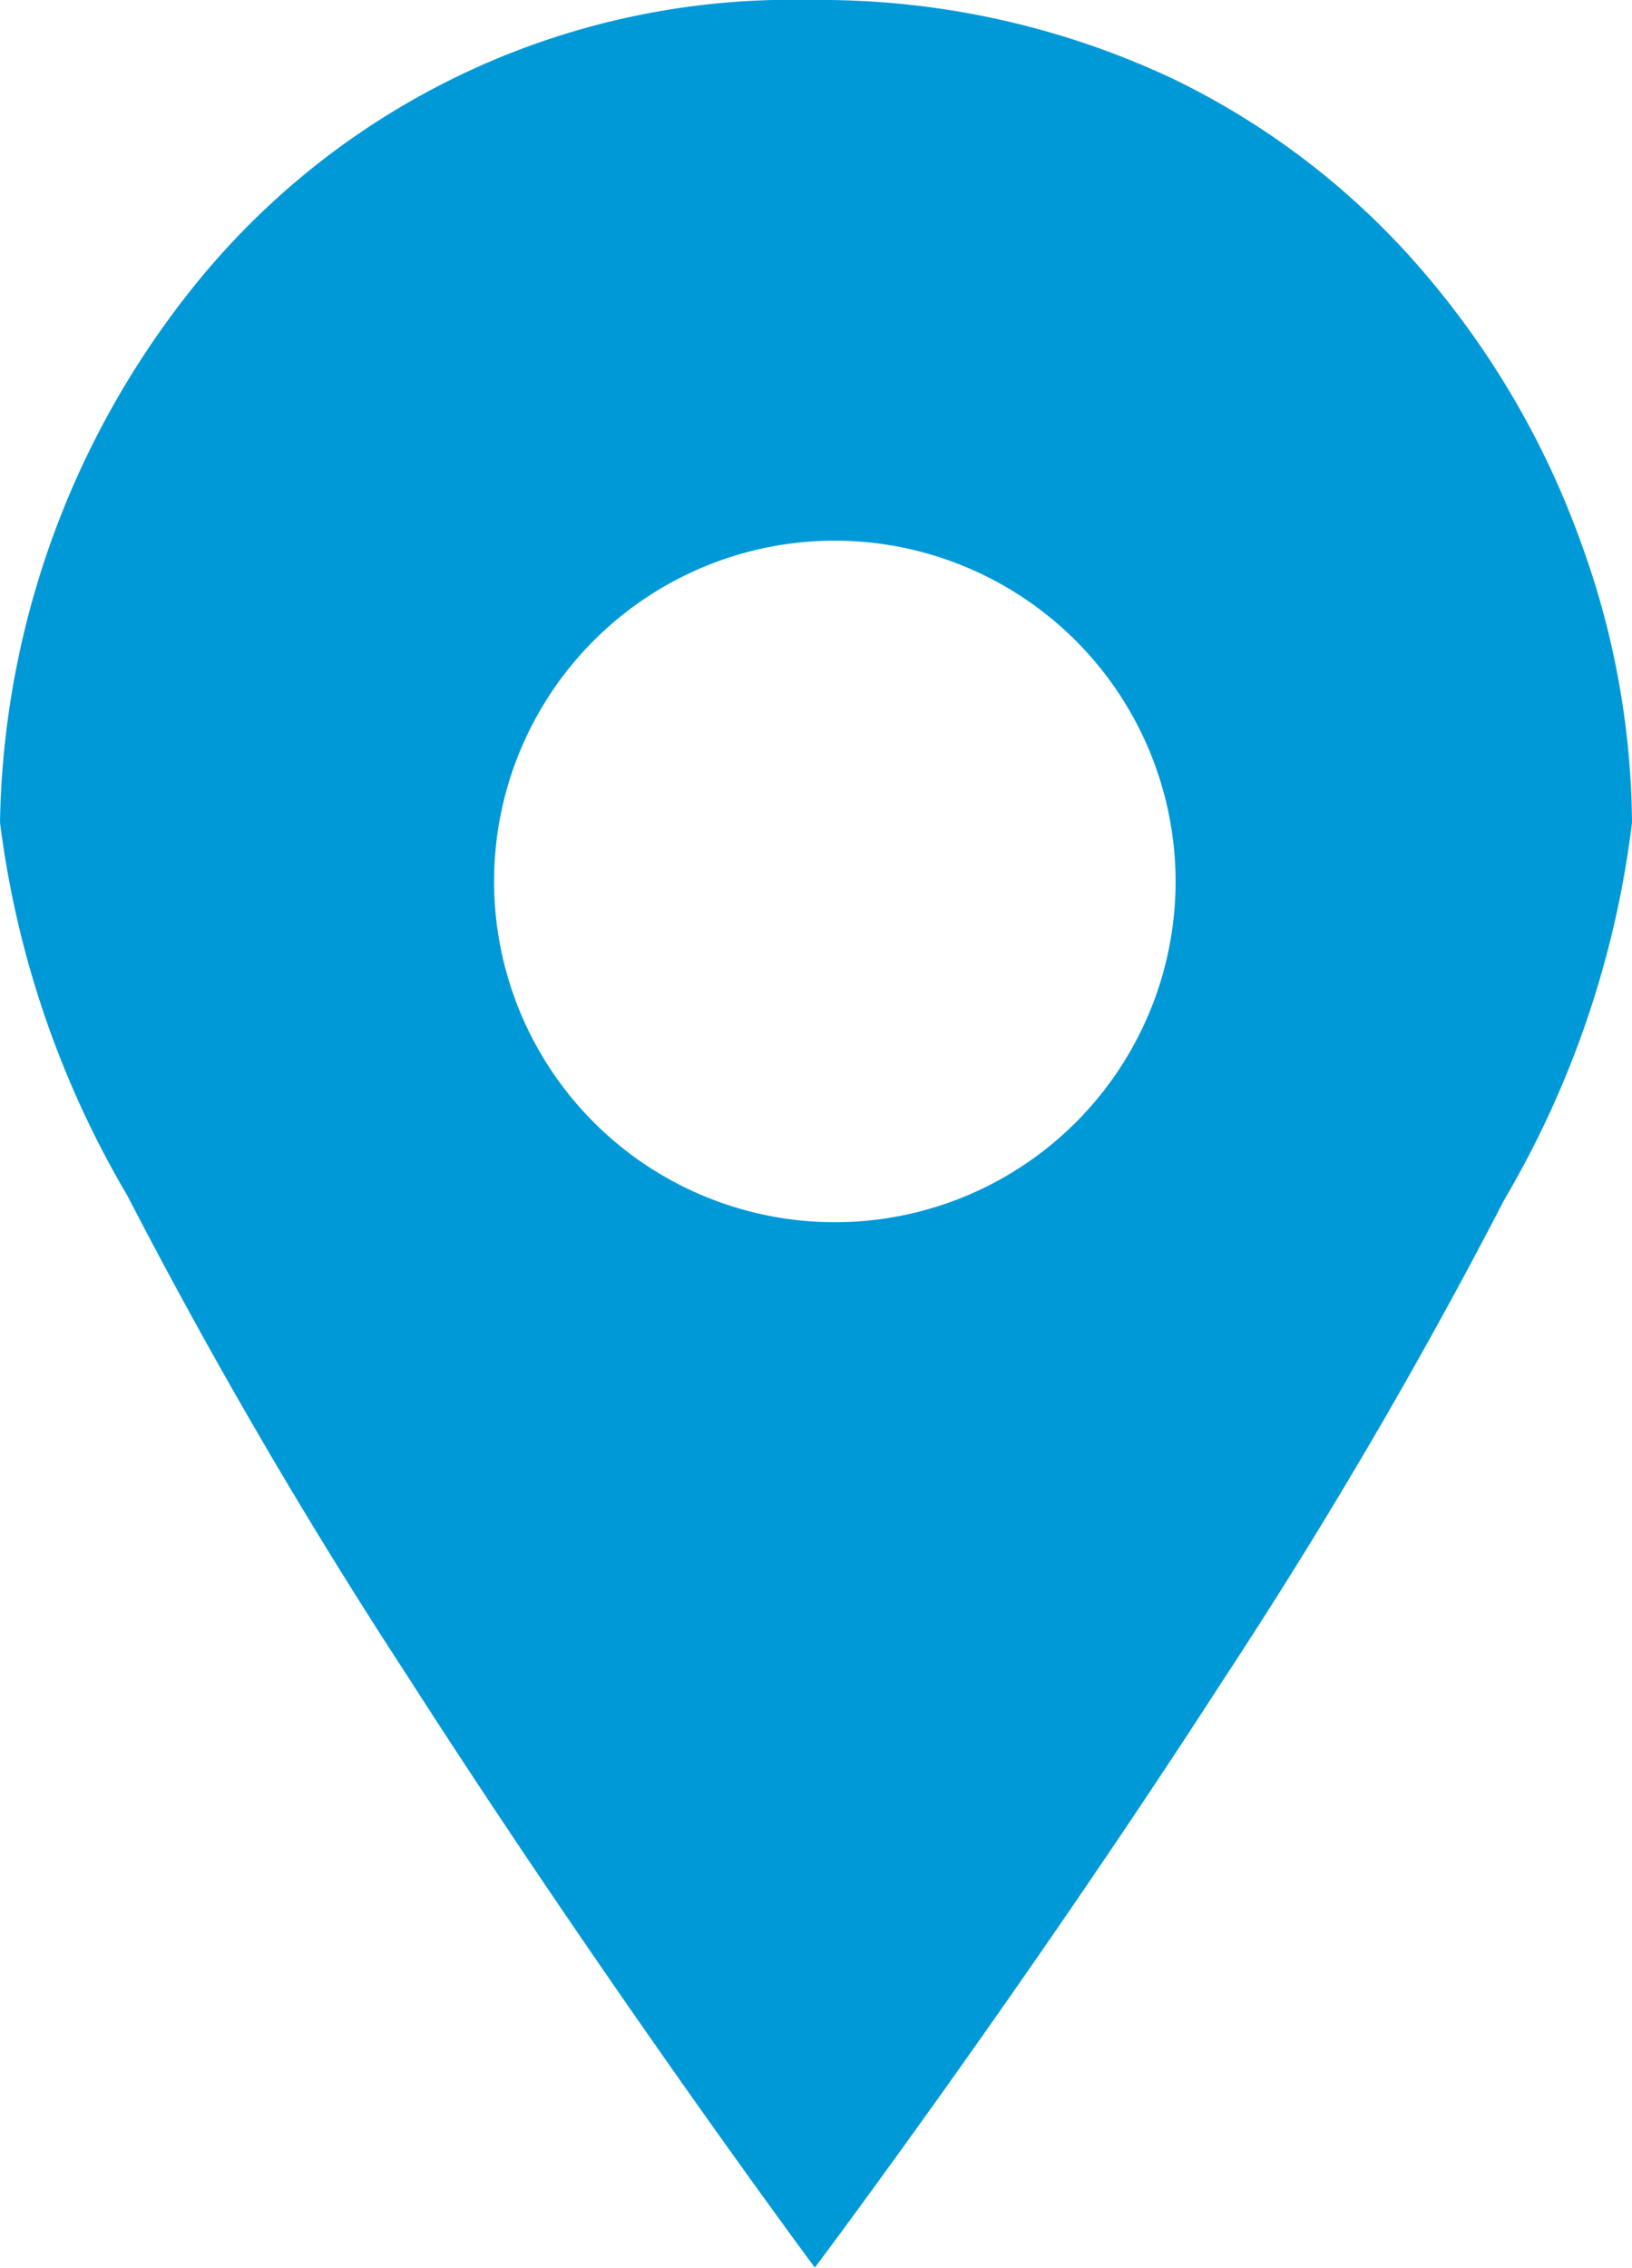 <svg xmlns="http://www.w3.org/2000/svg" width="18.276" height="25.393" viewBox="0 0 18.276 25.393">
  <g id="Group_11583" data-name="Group 11583" transform="translate(-6.206 -2.397)">
    <path id="Subtraction_10" data-name="Subtraction 10" d="M9.126,25.393h0c-.022-.03-2.294-3.088-4.563-6.625a61.636,61.636,0,0,1-3.137-5.38A10.892,10.892,0,0,1,0,9.208,9.841,9.841,0,0,1,2.225,3.14,8.583,8.583,0,0,1,9.072,0h.015a9.268,9.268,0,0,1,4.031.874A8.638,8.638,0,0,1,15.988,3.1a9.668,9.668,0,0,1,1.717,2.977,9.321,9.321,0,0,1,.571,3.133,10.923,10.923,0,0,1-1.43,4.224A59.806,59.806,0,0,1,13.7,18.808c-2.252,3.489-4.552,6.554-4.575,6.584ZM9.349,6.054A3.816,3.816,0,1,0,13.165,9.87,3.821,3.821,0,0,0,9.349,6.054Z" transform="translate(6.206 2.397)" fill="#0099d8"/>
  </g>
</svg>
